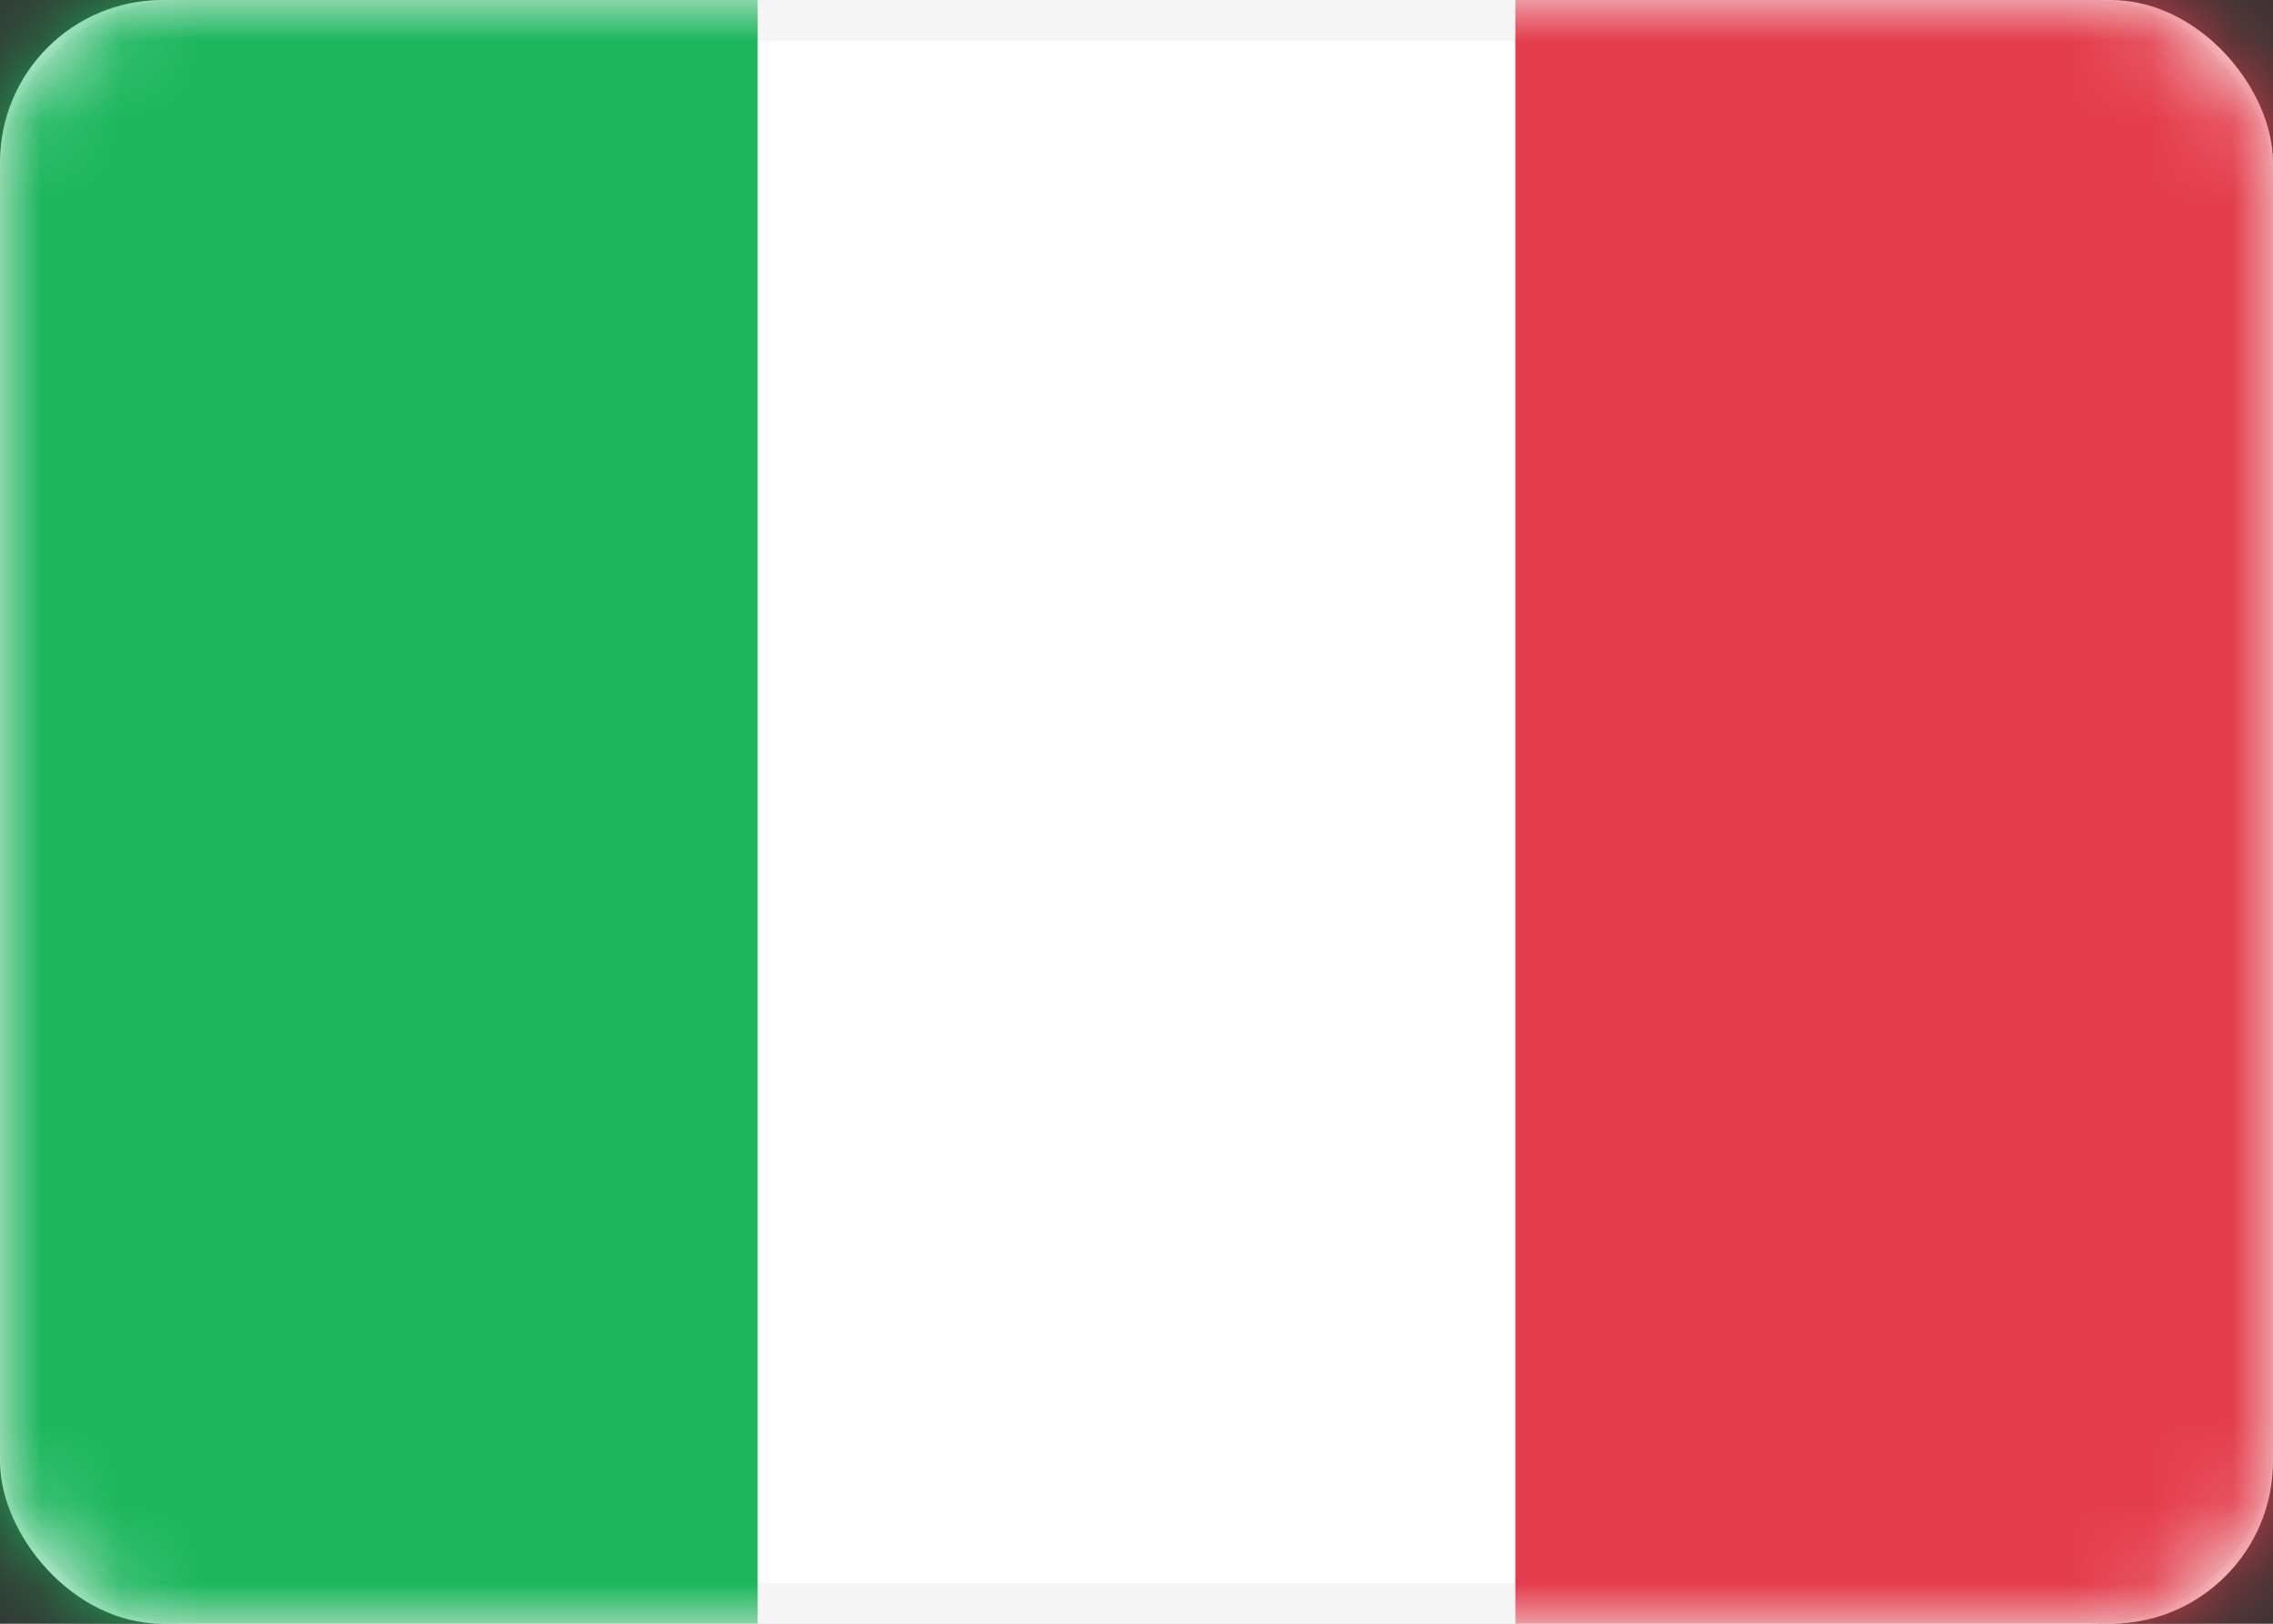 <svg width="28" height="20" viewBox="0 0 28 20" xmlns="http://www.w3.org/2000/svg" xmlns:xlink="http://www.w3.org/1999/xlink"><rect x="0" y="0" width="28" height="20" fill="#333333" stroke="none"/><title>IT</title><defs><rect id="a" width="28" height="20" rx="2"/></defs><g fill="none" fill-rule="evenodd"><mask id="b" fill="#fff"><use xlink:href="#a"/></mask><use fill="#FFF" xlink:href="#a"/><rect stroke="#F5F5F5" stroke-width=".5" x=".25" y=".25" width="27.5" height="19.5" rx="2"/><path fill="#E43D4C" mask="url(#b)" d="M18.667 0H28v20h-9.333z"/><path fill="#1BB65D" mask="url(#b)" d="M0 0h9.333v20H0z"/></g></svg>